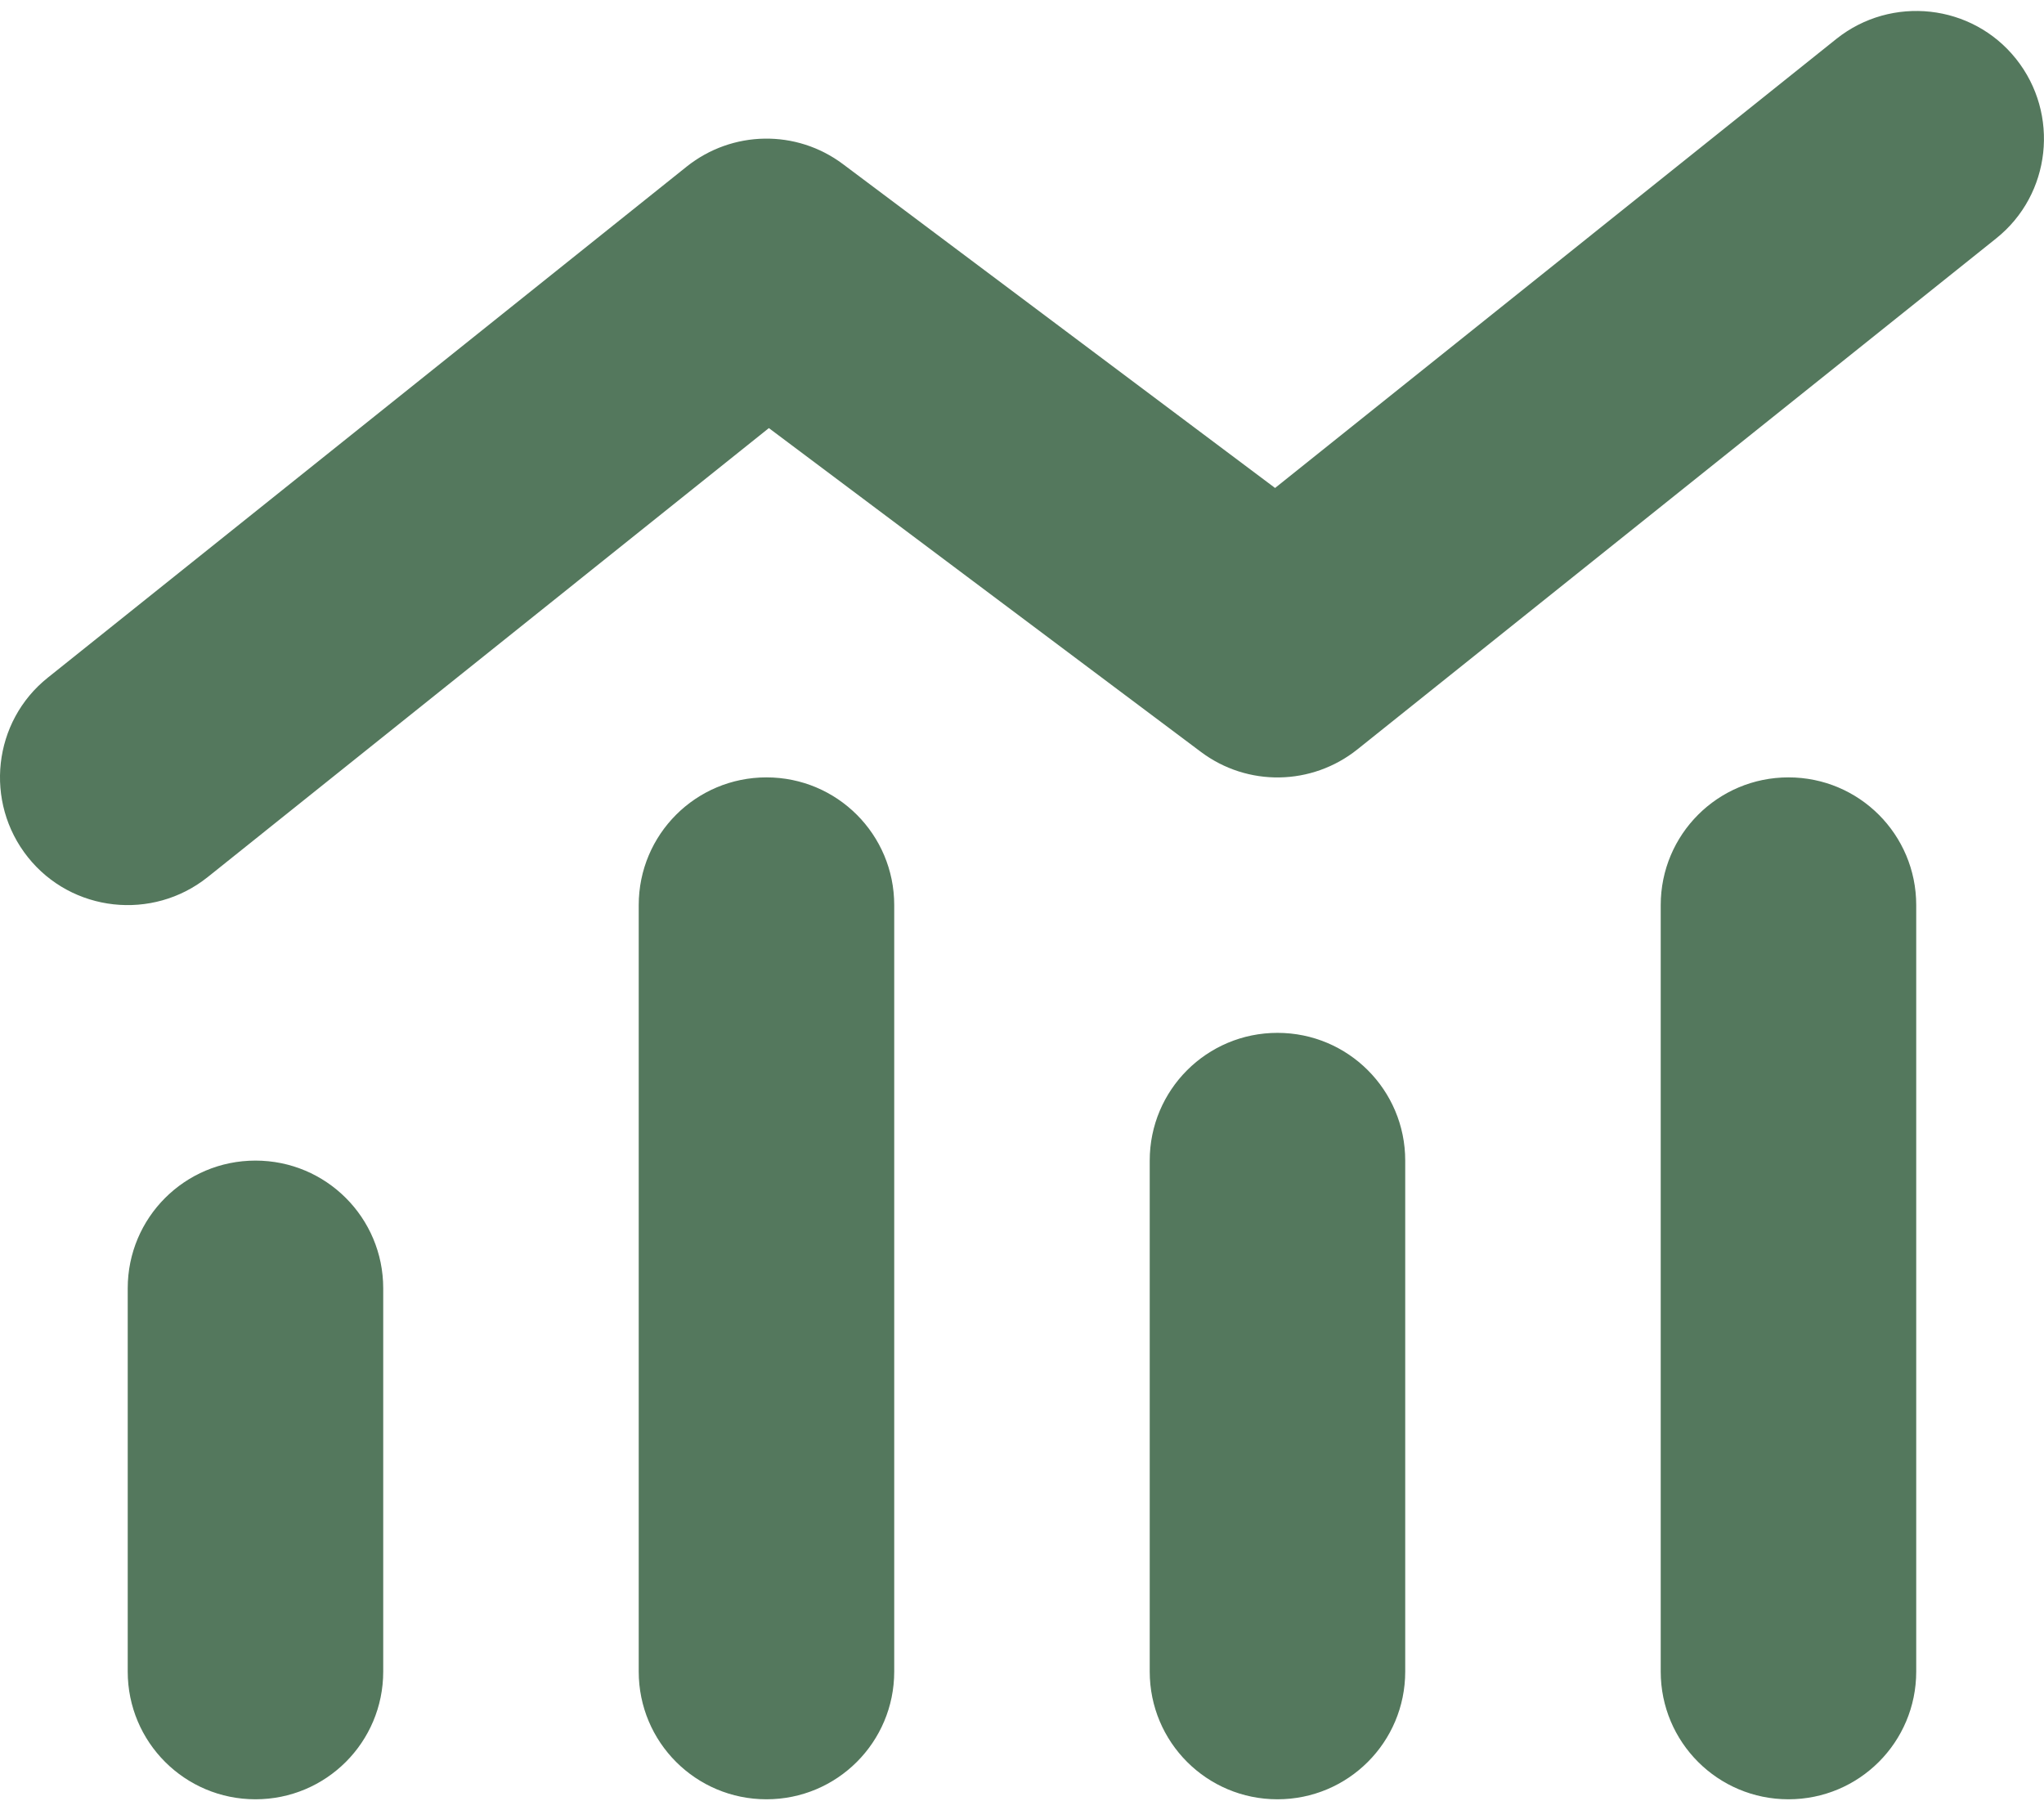 <svg xmlns="http://www.w3.org/2000/svg" width="70" height="62" viewBox="0 0 70 62" fill="none"><path d="M68.359 8.168C70.246 6.664 70.546 3.902 69.042 2.016C67.538 0.129 64.777 -0.172 62.89 1.332L43.667 16.713L28.874 5.625C27.275 4.422 25.074 4.463 23.515 5.707L1.64 23.207C-0.247 24.711 -0.548 27.473 0.956 29.36C2.46 31.246 5.222 31.547 7.109 30.043L26.331 14.662L41.124 25.75C42.724 26.953 44.925 26.912 46.484 25.668L68.359 8.168ZM21.874 31V57.25C21.874 59.67 23.829 61.625 26.249 61.625C28.669 61.625 30.624 59.67 30.624 57.25V31C30.624 28.58 28.669 26.625 26.249 26.625C23.829 26.625 21.874 28.58 21.874 31ZM4.374 44.125V57.25C4.374 59.67 6.329 61.625 8.749 61.625C11.169 61.625 13.124 59.67 13.124 57.25V44.125C13.124 41.705 11.169 39.75 8.749 39.75C6.329 39.75 4.374 41.705 4.374 44.125ZM43.749 35.375C41.329 35.375 39.374 37.33 39.374 39.75V57.25C39.374 59.67 41.329 61.625 43.749 61.625C46.169 61.625 48.124 59.67 48.124 57.25V39.75C48.124 37.33 46.169 35.375 43.749 35.375ZM56.874 31V57.25C56.874 59.67 58.829 61.625 61.249 61.625C63.669 61.625 65.624 59.67 65.624 57.25V31C65.624 28.58 63.669 26.625 61.249 26.625C58.829 26.625 56.874 28.58 56.874 31Z" fill="#54785D"></path></svg>